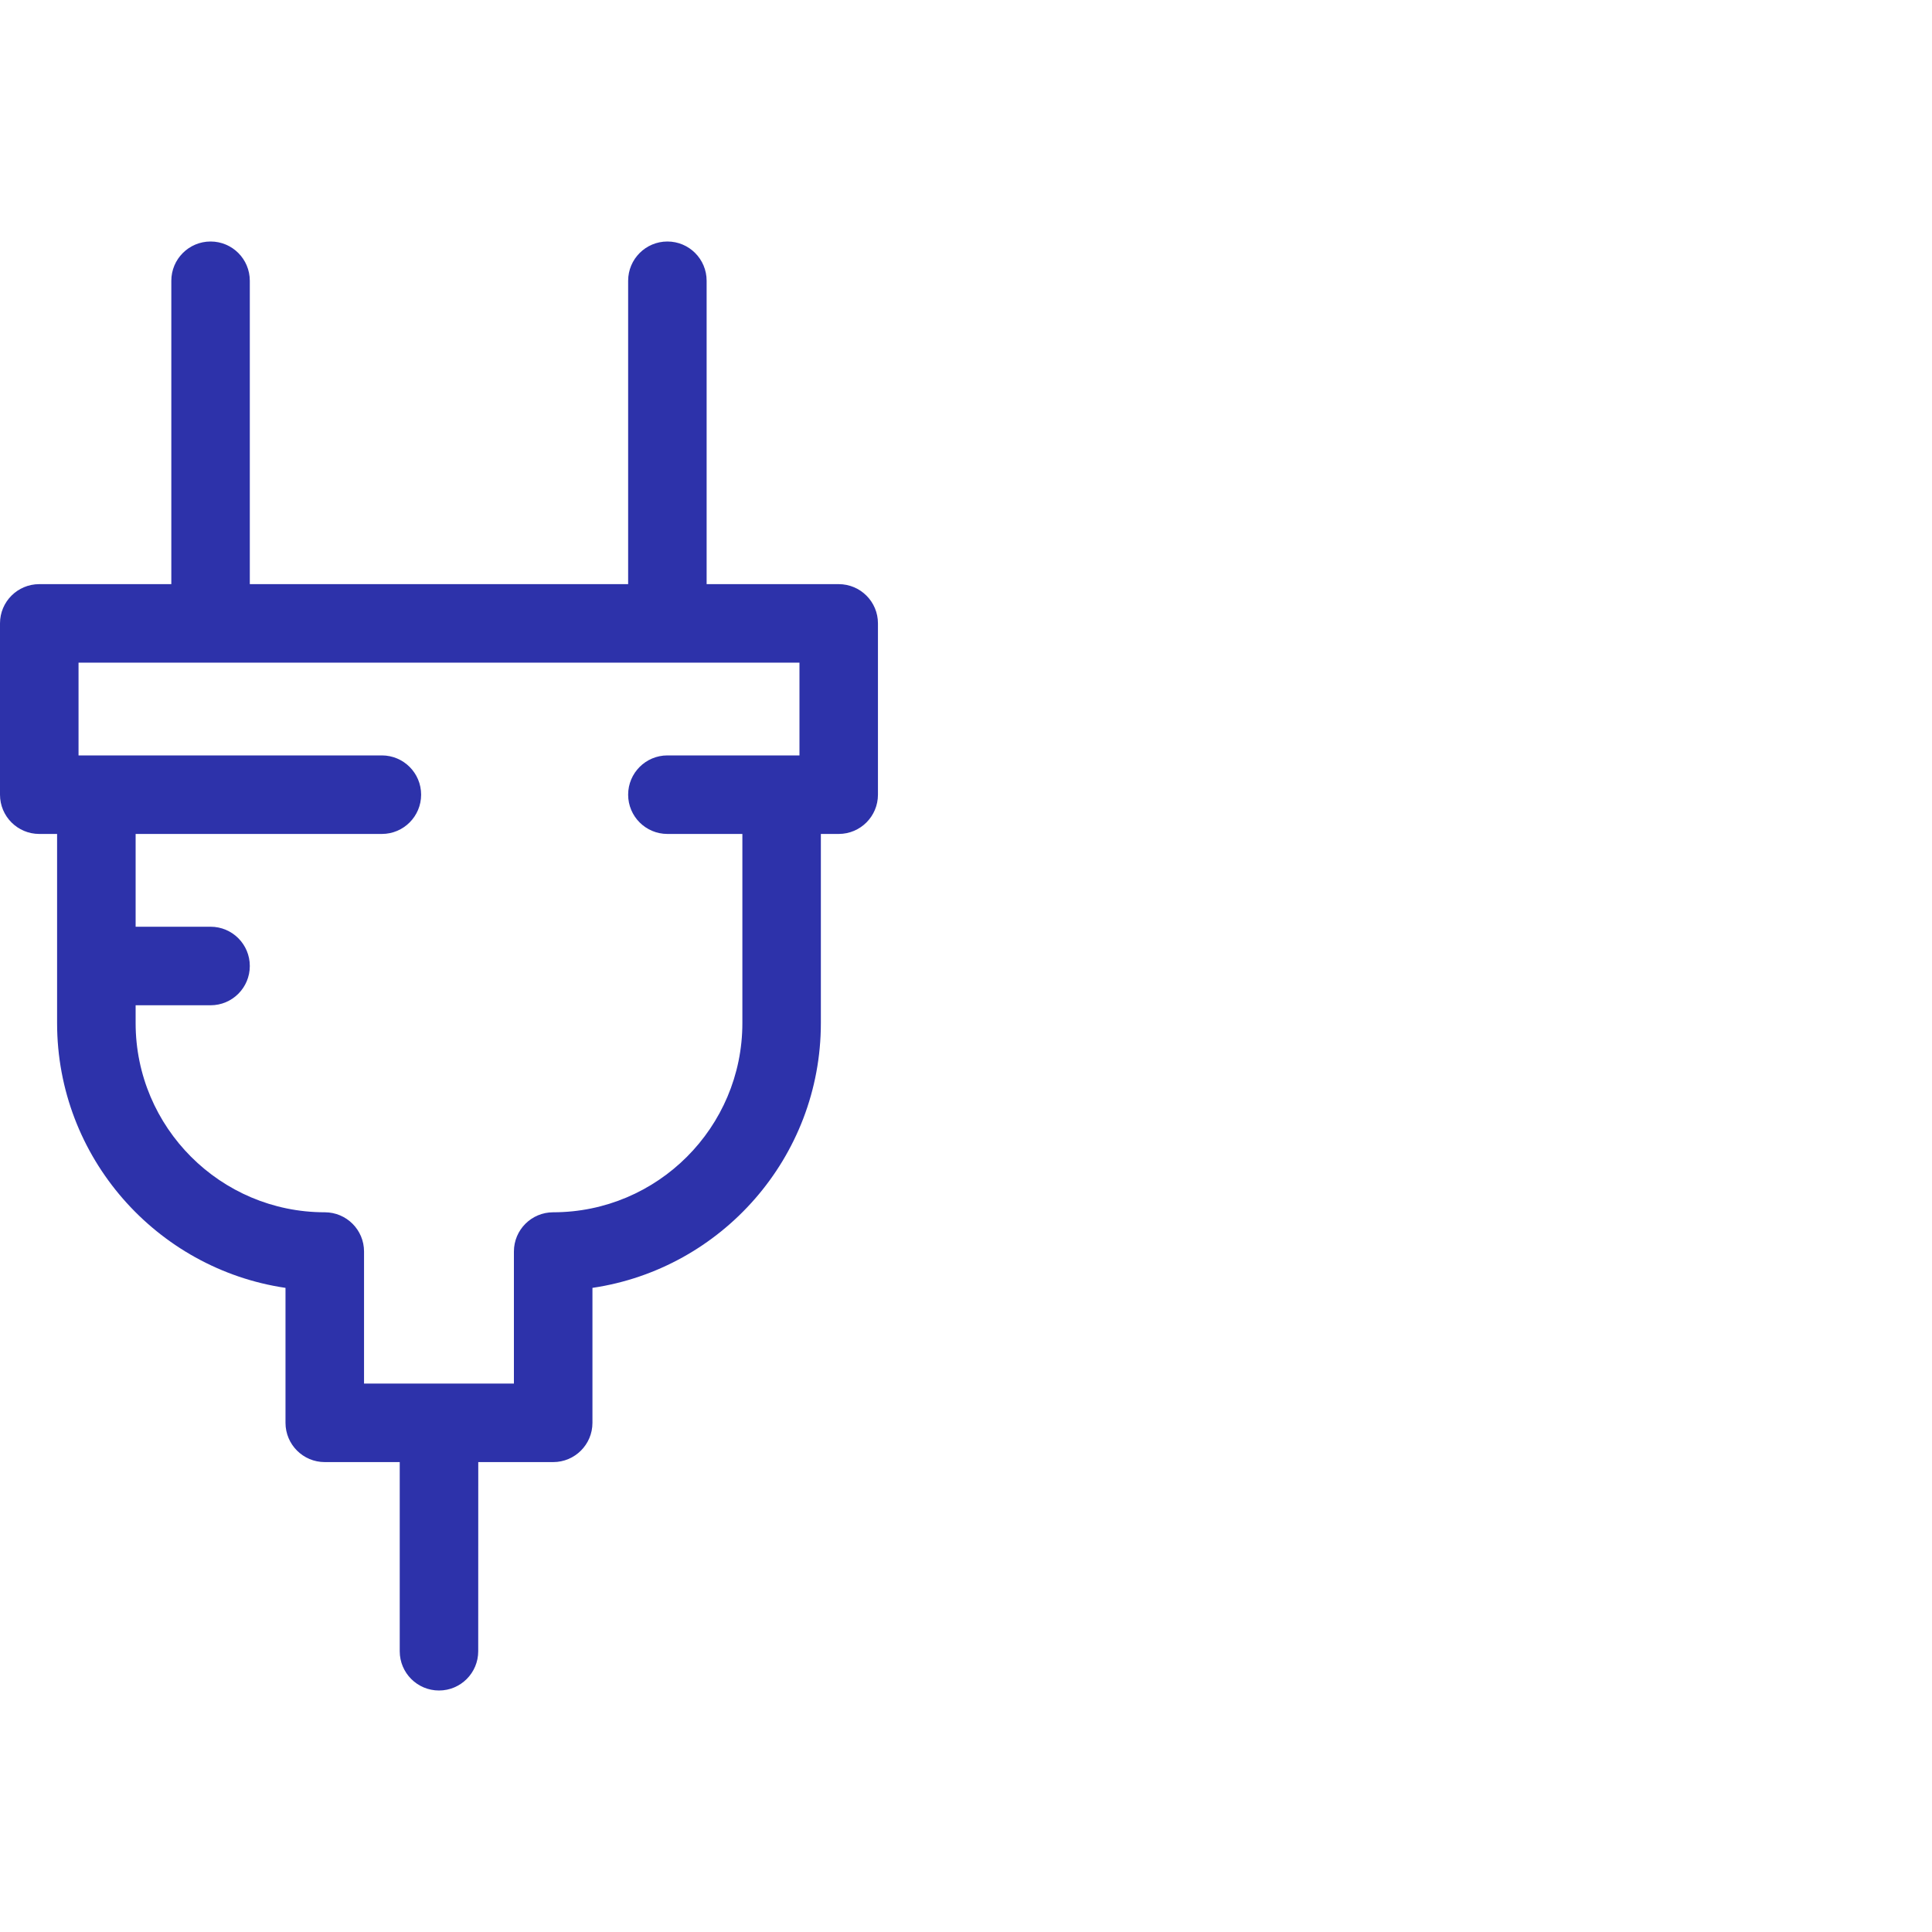 <?xml version="1.0" encoding="UTF-8"?> <svg xmlns="http://www.w3.org/2000/svg" width="40" height="40" viewBox="0 0 40 40" fill="none"><path d="M17.364 12.094H14.63V5.813C14.63 5.364 14.267 5 13.818 5C13.369 5 13.005 5.364 13.005 5.813V12.094H5.172V5.813C5.172 5.364 4.809 5 4.36 5C3.911 5 3.547 5.364 3.547 5.813V12.094H0.813C0.364 12.094 0 12.457 0 12.906V16.453C0 16.902 0.364 17.266 0.813 17.266H1.182V21.182C1.182 23.962 3.24 26.27 5.911 26.664V29.458C5.911 29.907 6.275 30.271 6.724 30.271H8.276L8.276 34.187C8.276 34.636 8.64 35 9.089 35C9.538 35 9.901 34.636 9.901 34.187L9.902 30.271H11.453C11.902 30.271 12.266 29.907 12.266 29.458V26.664C14.938 26.27 16.995 23.962 16.995 21.182V17.266H17.364C17.813 17.266 18.177 16.902 18.177 16.453V12.906C18.177 12.457 17.813 12.094 17.364 12.094ZM15.37 21.182C15.37 23.342 13.613 25.099 11.453 25.099C11.004 25.099 10.64 25.462 10.64 25.911V28.645H7.537V25.911C7.537 25.462 7.173 25.099 6.724 25.099C4.565 25.099 2.808 23.342 2.808 21.182V20.813H4.36C4.809 20.813 5.172 20.449 5.172 20C5.172 19.551 4.809 19.187 4.36 19.187H2.808V17.266H7.906C8.355 17.266 8.719 16.902 8.719 16.453C8.719 16.004 8.355 15.64 7.906 15.64H1.995H1.626V13.719H16.552V15.64H13.818C13.369 15.64 13.005 16.004 13.005 16.453C13.005 16.902 13.369 17.266 13.818 17.266H15.37V21.182Z" fill="#2D32AA"></path></svg> 
